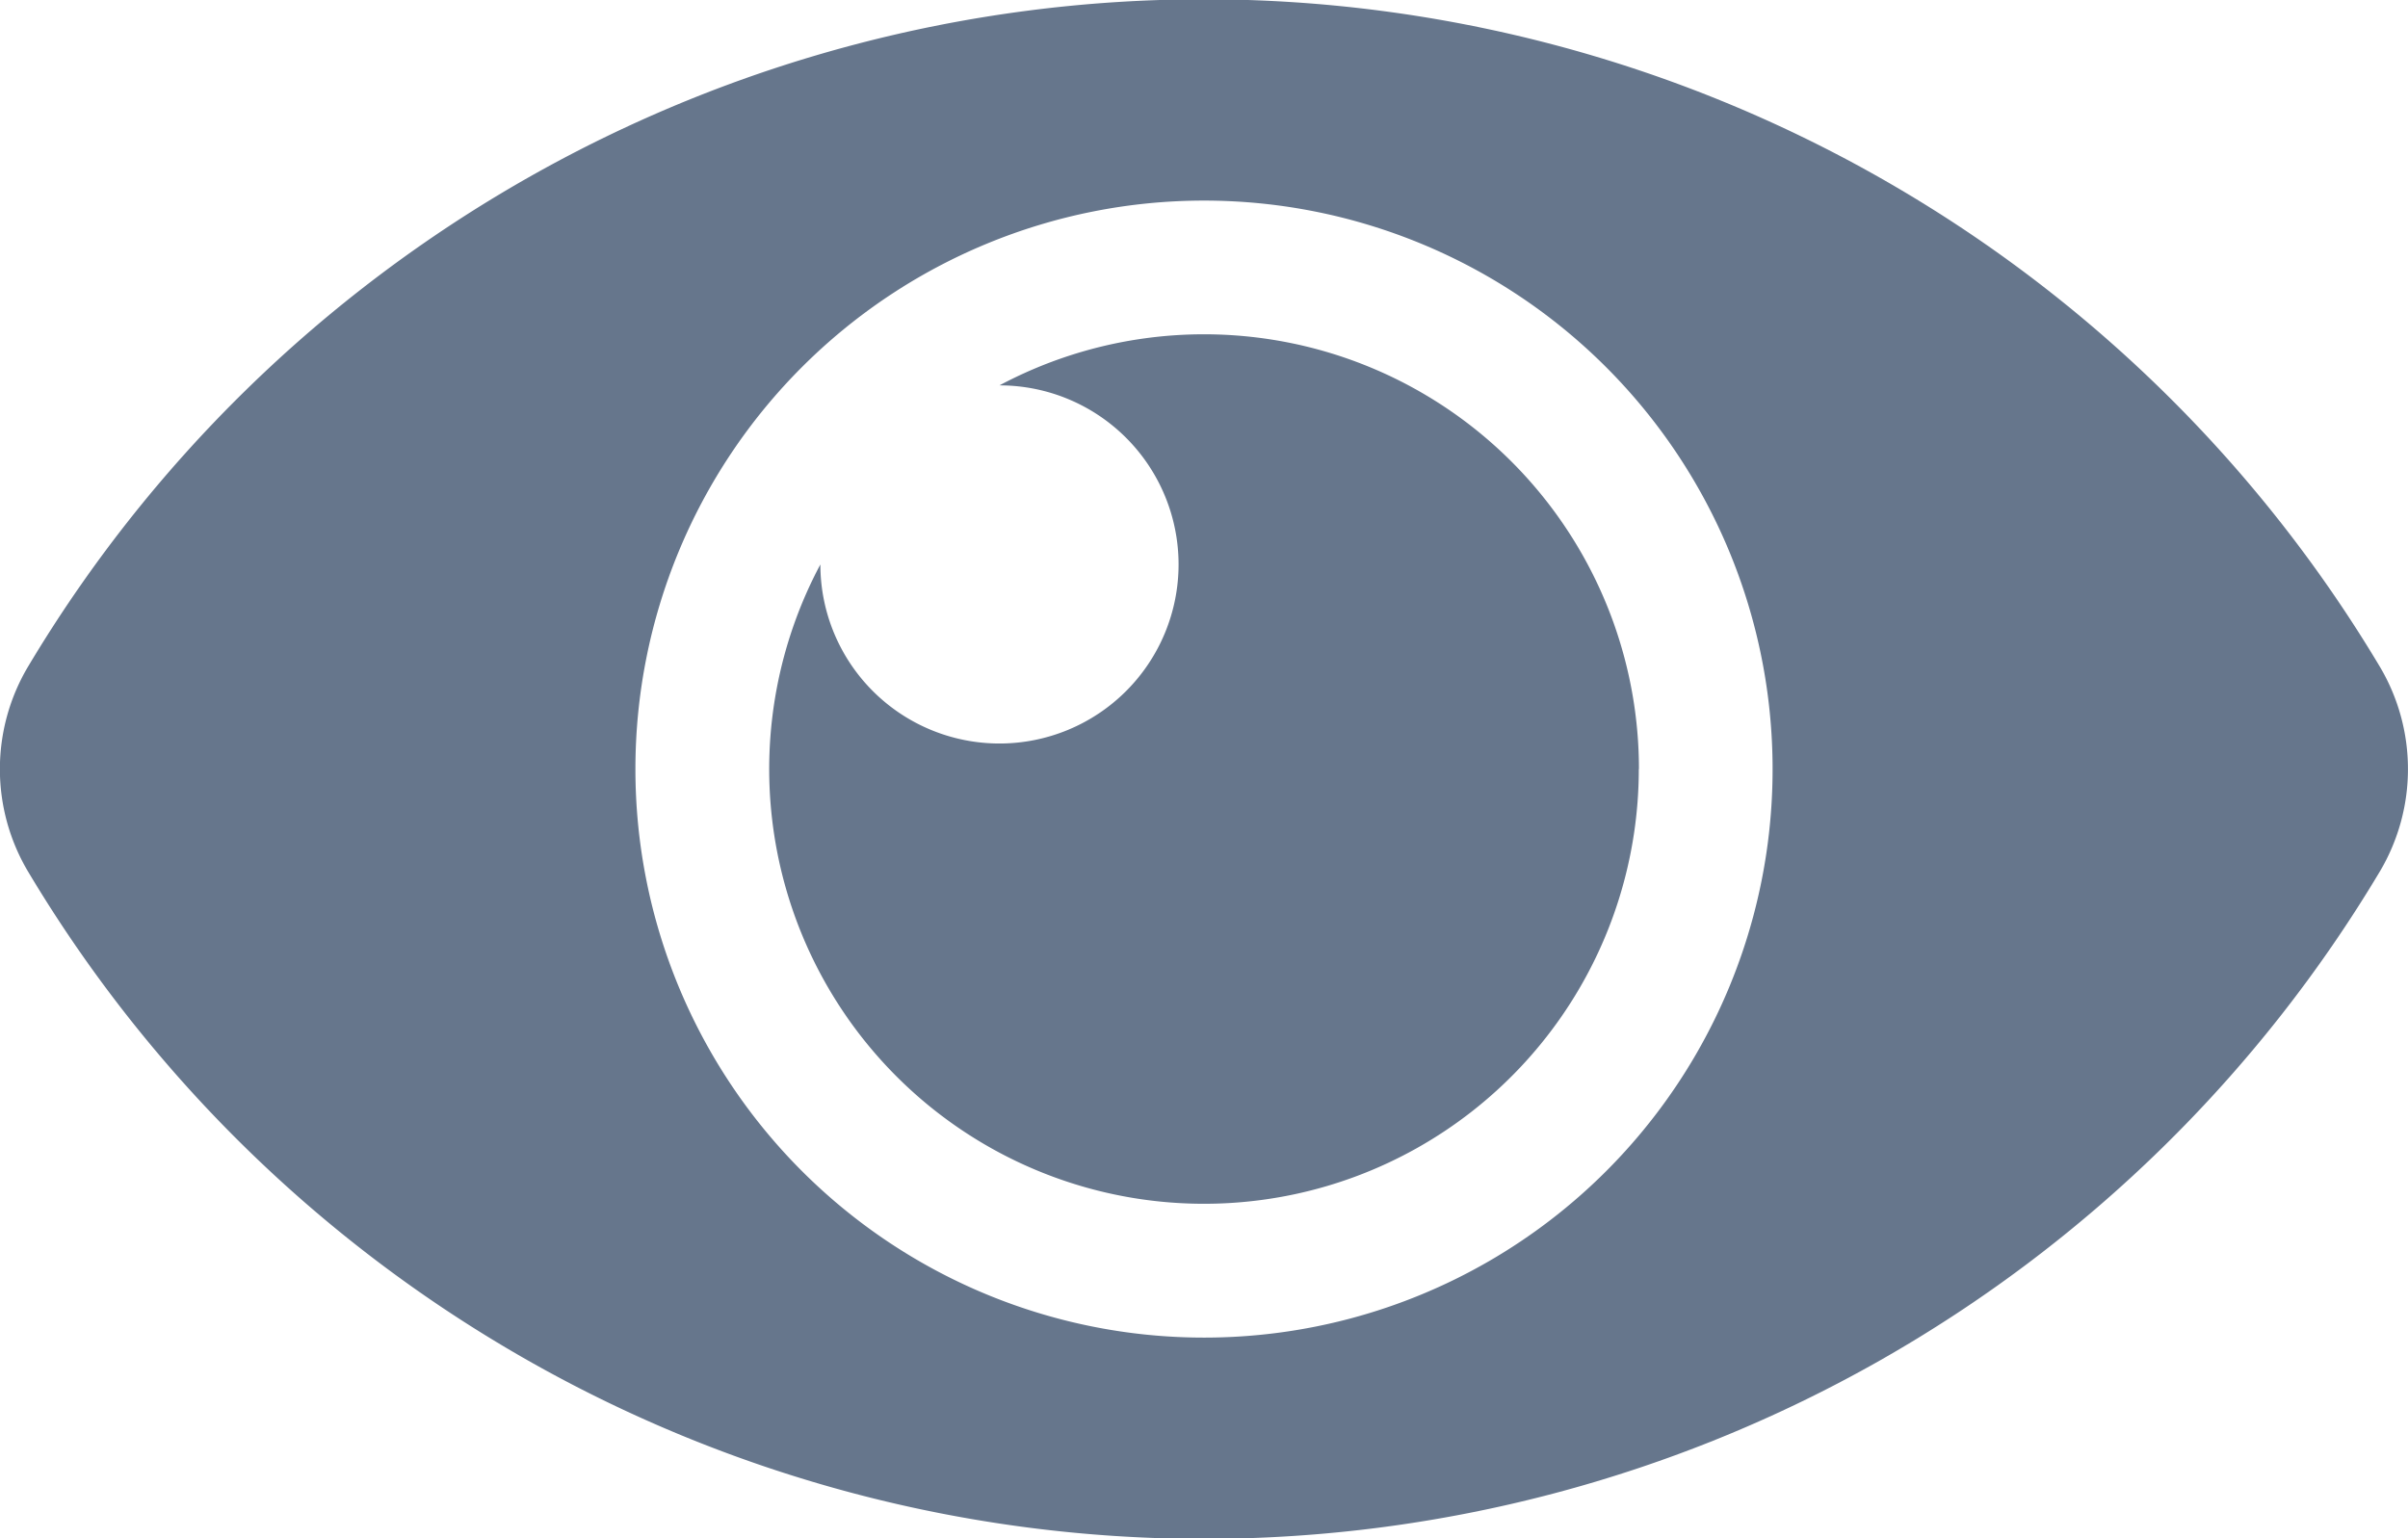 <svg xmlns="http://www.w3.org/2000/svg" width="16" height="10.222" viewBox="0 0 16 10.222">
  <path id="eye" d="M15.815,76.434a9.1,9.1,0,0,0-15.631,0,1.333,1.333,0,0,0,0,1.354,9.1,9.1,0,0,0,15.631,0A1.333,1.333,0,0,0,15.815,76.434ZM8,80.889a3.778,3.778,0,1,1,3.778-3.778A3.776,3.776,0,0,1,8,80.889Zm2.889-3.778a2.889,2.889,0,1,1-5.438-1.36h0a1.19,1.19,0,1,0,1.19-1.19h0a2.89,2.89,0,0,1,4.249,2.549Z" transform="translate(0 -72)" fill="#66768c"/>
</svg>
